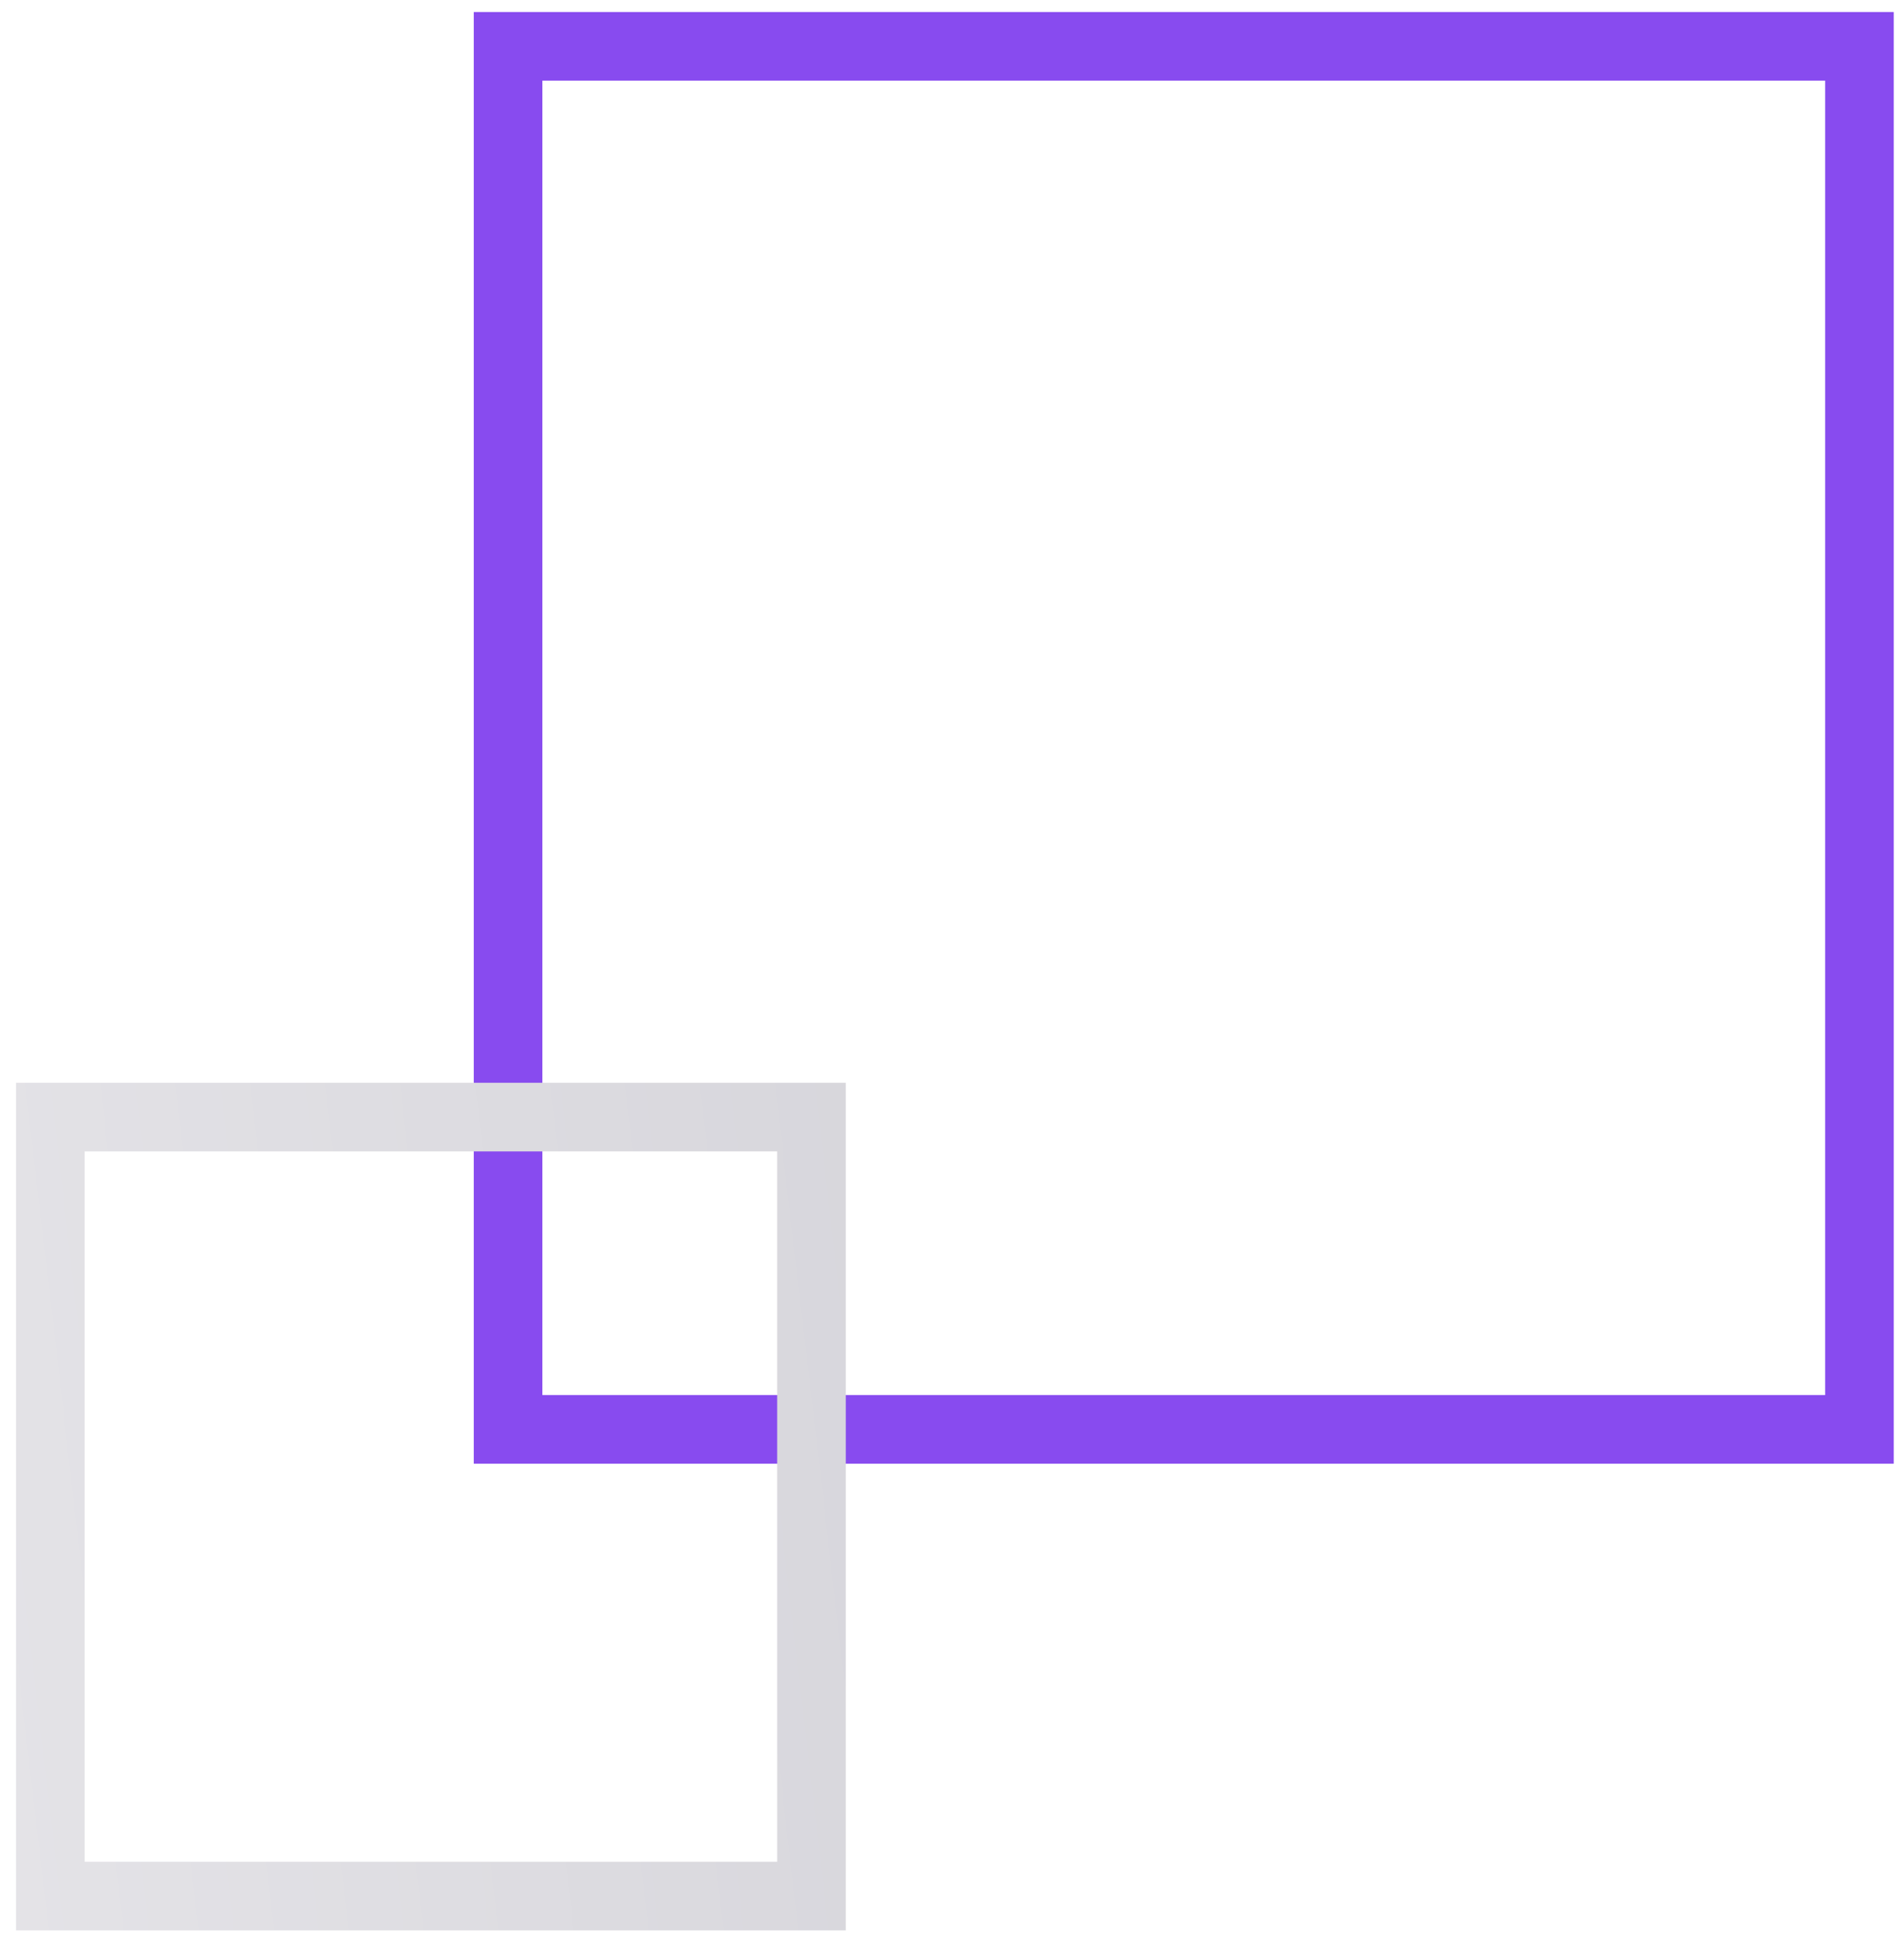<svg width="111" height="113" viewBox="0 0 111 113" fill="none" xmlns="http://www.w3.org/2000/svg">
<g id="Group 10">
<path id="Vector" d="M108.402 2.7H29.62V83.3H108.402V2.7Z" stroke="#884BEF" stroke-width="4" stroke-miterlimit="10"/>
<path id="Vector_2" d="M47.308 65.1H2.936V110.496H47.308V65.1Z" stroke="url(#paint0_linear_1101_159)" stroke-width="4" stroke-miterlimit="10"/>
</g>
<defs>
<linearGradient id="paint0_linear_1101_159" x1="63.37" y1="50.482" x2="-9.94" y2="59.02" gradientUnits="userSpaceOnUse">
<stop stop-color="#D4D3D9"/>
<stop offset="1" stop-color="#E5E4E8"/>
</linearGradient>
</defs>
</svg>

